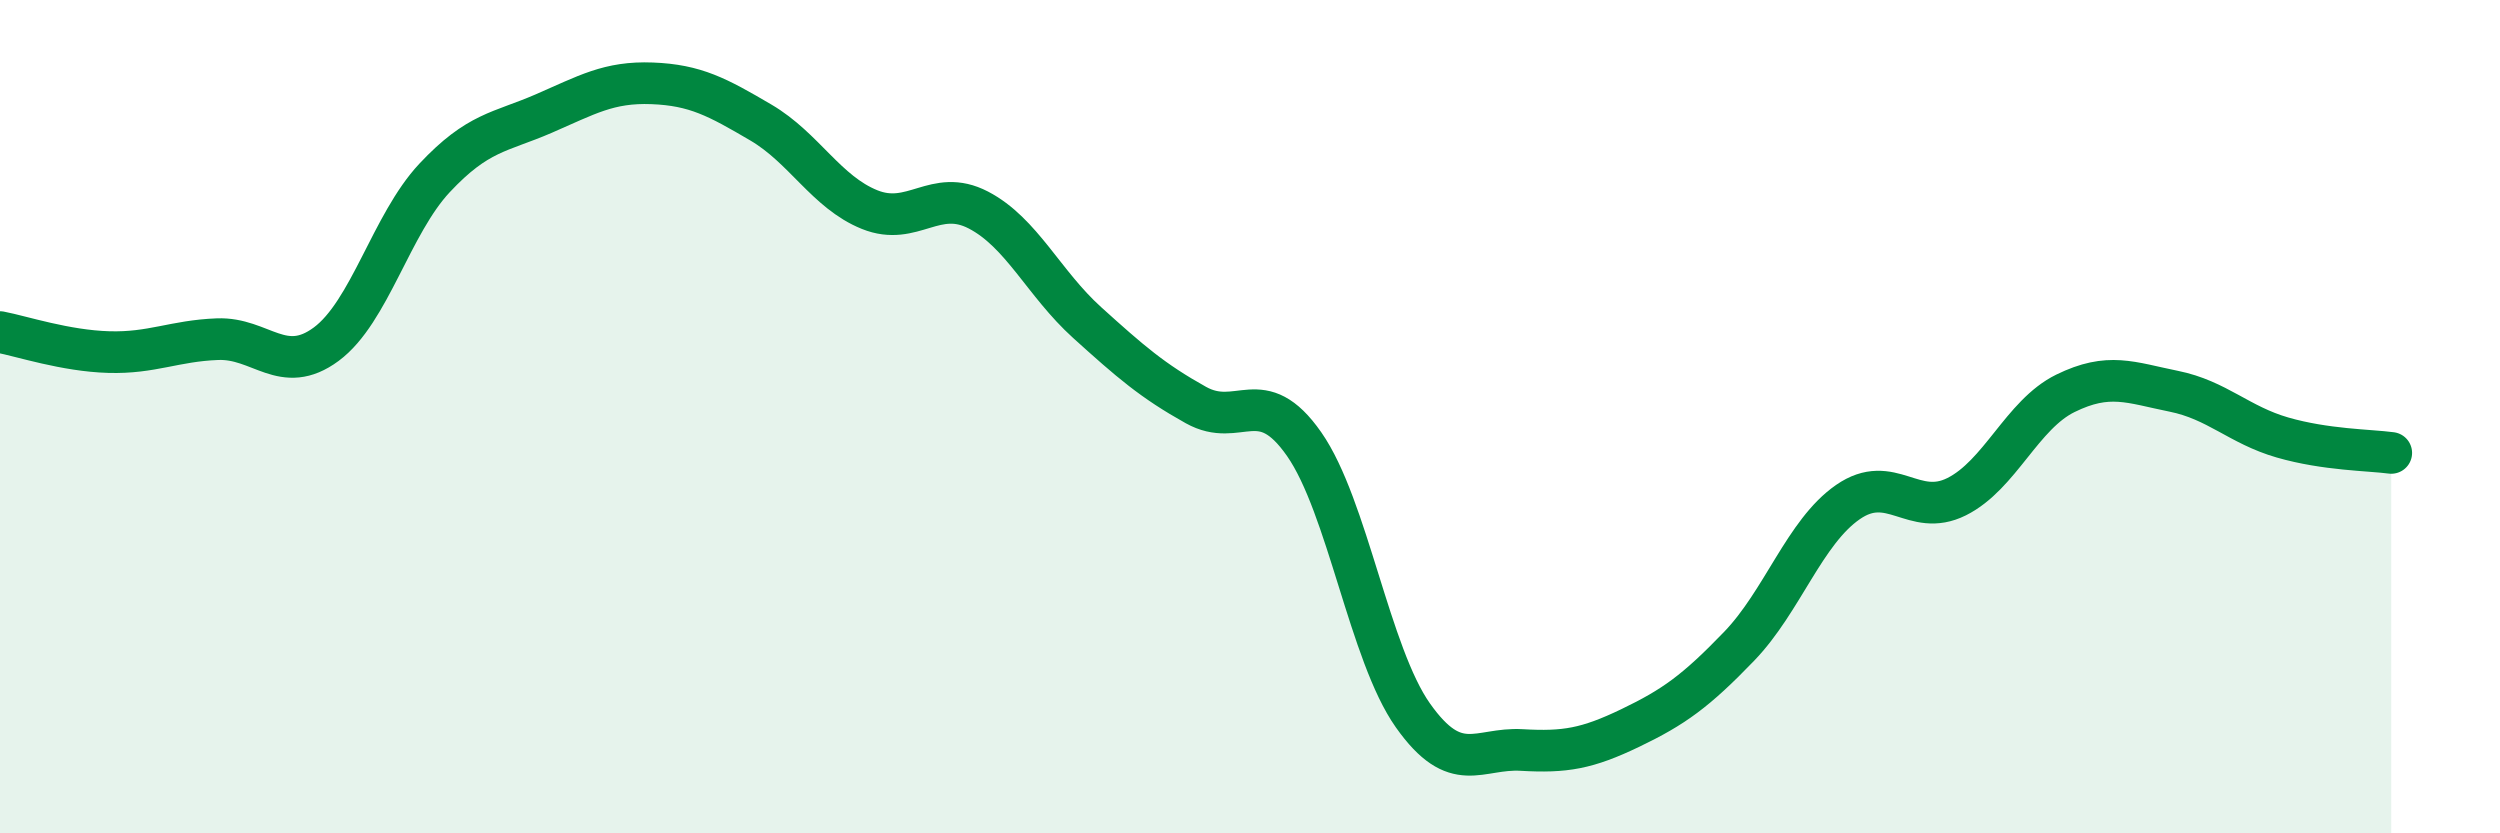 
    <svg width="60" height="20" viewBox="0 0 60 20" xmlns="http://www.w3.org/2000/svg">
      <path
        d="M 0,7.97 C 0.52,8.07 1.57,8.42 2.61,8.45 C 3.65,8.48 4.18,8.18 5.22,8.14 C 6.26,8.1 6.79,9.03 7.83,8.26 C 8.87,7.49 9.39,5.38 10.43,4.27 C 11.47,3.16 12,3.18 13.04,2.73 C 14.08,2.28 14.61,1.96 15.65,2 C 16.69,2.04 17.22,2.33 18.26,2.94 C 19.3,3.55 19.83,4.61 20.87,5.03 C 21.91,5.45 22.44,4.5 23.48,5.04 C 24.52,5.58 25.05,6.8 26.09,7.74 C 27.13,8.68 27.66,9.14 28.7,9.72 C 29.74,10.3 30.26,9.17 31.3,10.66 C 32.34,12.15 32.87,15.7 33.91,17.17 C 34.95,18.64 35.48,17.94 36.52,18 C 37.56,18.06 38.09,17.97 39.13,17.47 C 40.17,16.97 40.7,16.59 41.74,15.51 C 42.78,14.43 43.31,12.77 44.35,12.05 C 45.39,11.33 45.92,12.44 46.96,11.92 C 48,11.4 48.53,9.95 49.57,9.44 C 50.61,8.93 51.13,9.18 52.17,9.39 C 53.21,9.6 53.74,10.2 54.78,10.5 C 55.82,10.8 56.87,10.8 57.39,10.87L57.39 20L0 20Z"
        fill="#008740"
        opacity="0.1"
        stroke-linecap="round"
        stroke-linejoin="round"
      />
      <path
        d="M 0,7.97 C 0.52,8.07 1.57,8.42 2.61,8.45 C 3.65,8.48 4.18,8.18 5.22,8.14 C 6.26,8.1 6.79,9.03 7.83,8.26 C 8.87,7.49 9.39,5.38 10.43,4.27 C 11.47,3.16 12,3.18 13.04,2.73 C 14.08,2.28 14.61,1.96 15.65,2 C 16.69,2.04 17.22,2.33 18.26,2.94 C 19.3,3.55 19.83,4.61 20.87,5.03 C 21.91,5.45 22.44,4.5 23.48,5.04 C 24.52,5.58 25.05,6.8 26.09,7.74 C 27.13,8.68 27.66,9.14 28.7,9.72 C 29.74,10.3 30.26,9.17 31.3,10.66 C 32.34,12.15 32.87,15.7 33.91,17.17 C 34.95,18.64 35.48,17.94 36.52,18 C 37.56,18.06 38.09,17.97 39.13,17.47 C 40.17,16.97 40.7,16.59 41.74,15.51 C 42.78,14.43 43.31,12.77 44.35,12.05 C 45.39,11.33 45.92,12.44 46.96,11.92 C 48,11.4 48.53,9.95 49.57,9.44 C 50.61,8.93 51.13,9.18 52.17,9.39 C 53.21,9.6 53.74,10.2 54.78,10.5 C 55.82,10.8 56.87,10.8 57.39,10.87"
        stroke="#008740"
        stroke-width="1"
        fill="none"
        stroke-linecap="round"
        stroke-linejoin="round"
      />
    </svg>
  